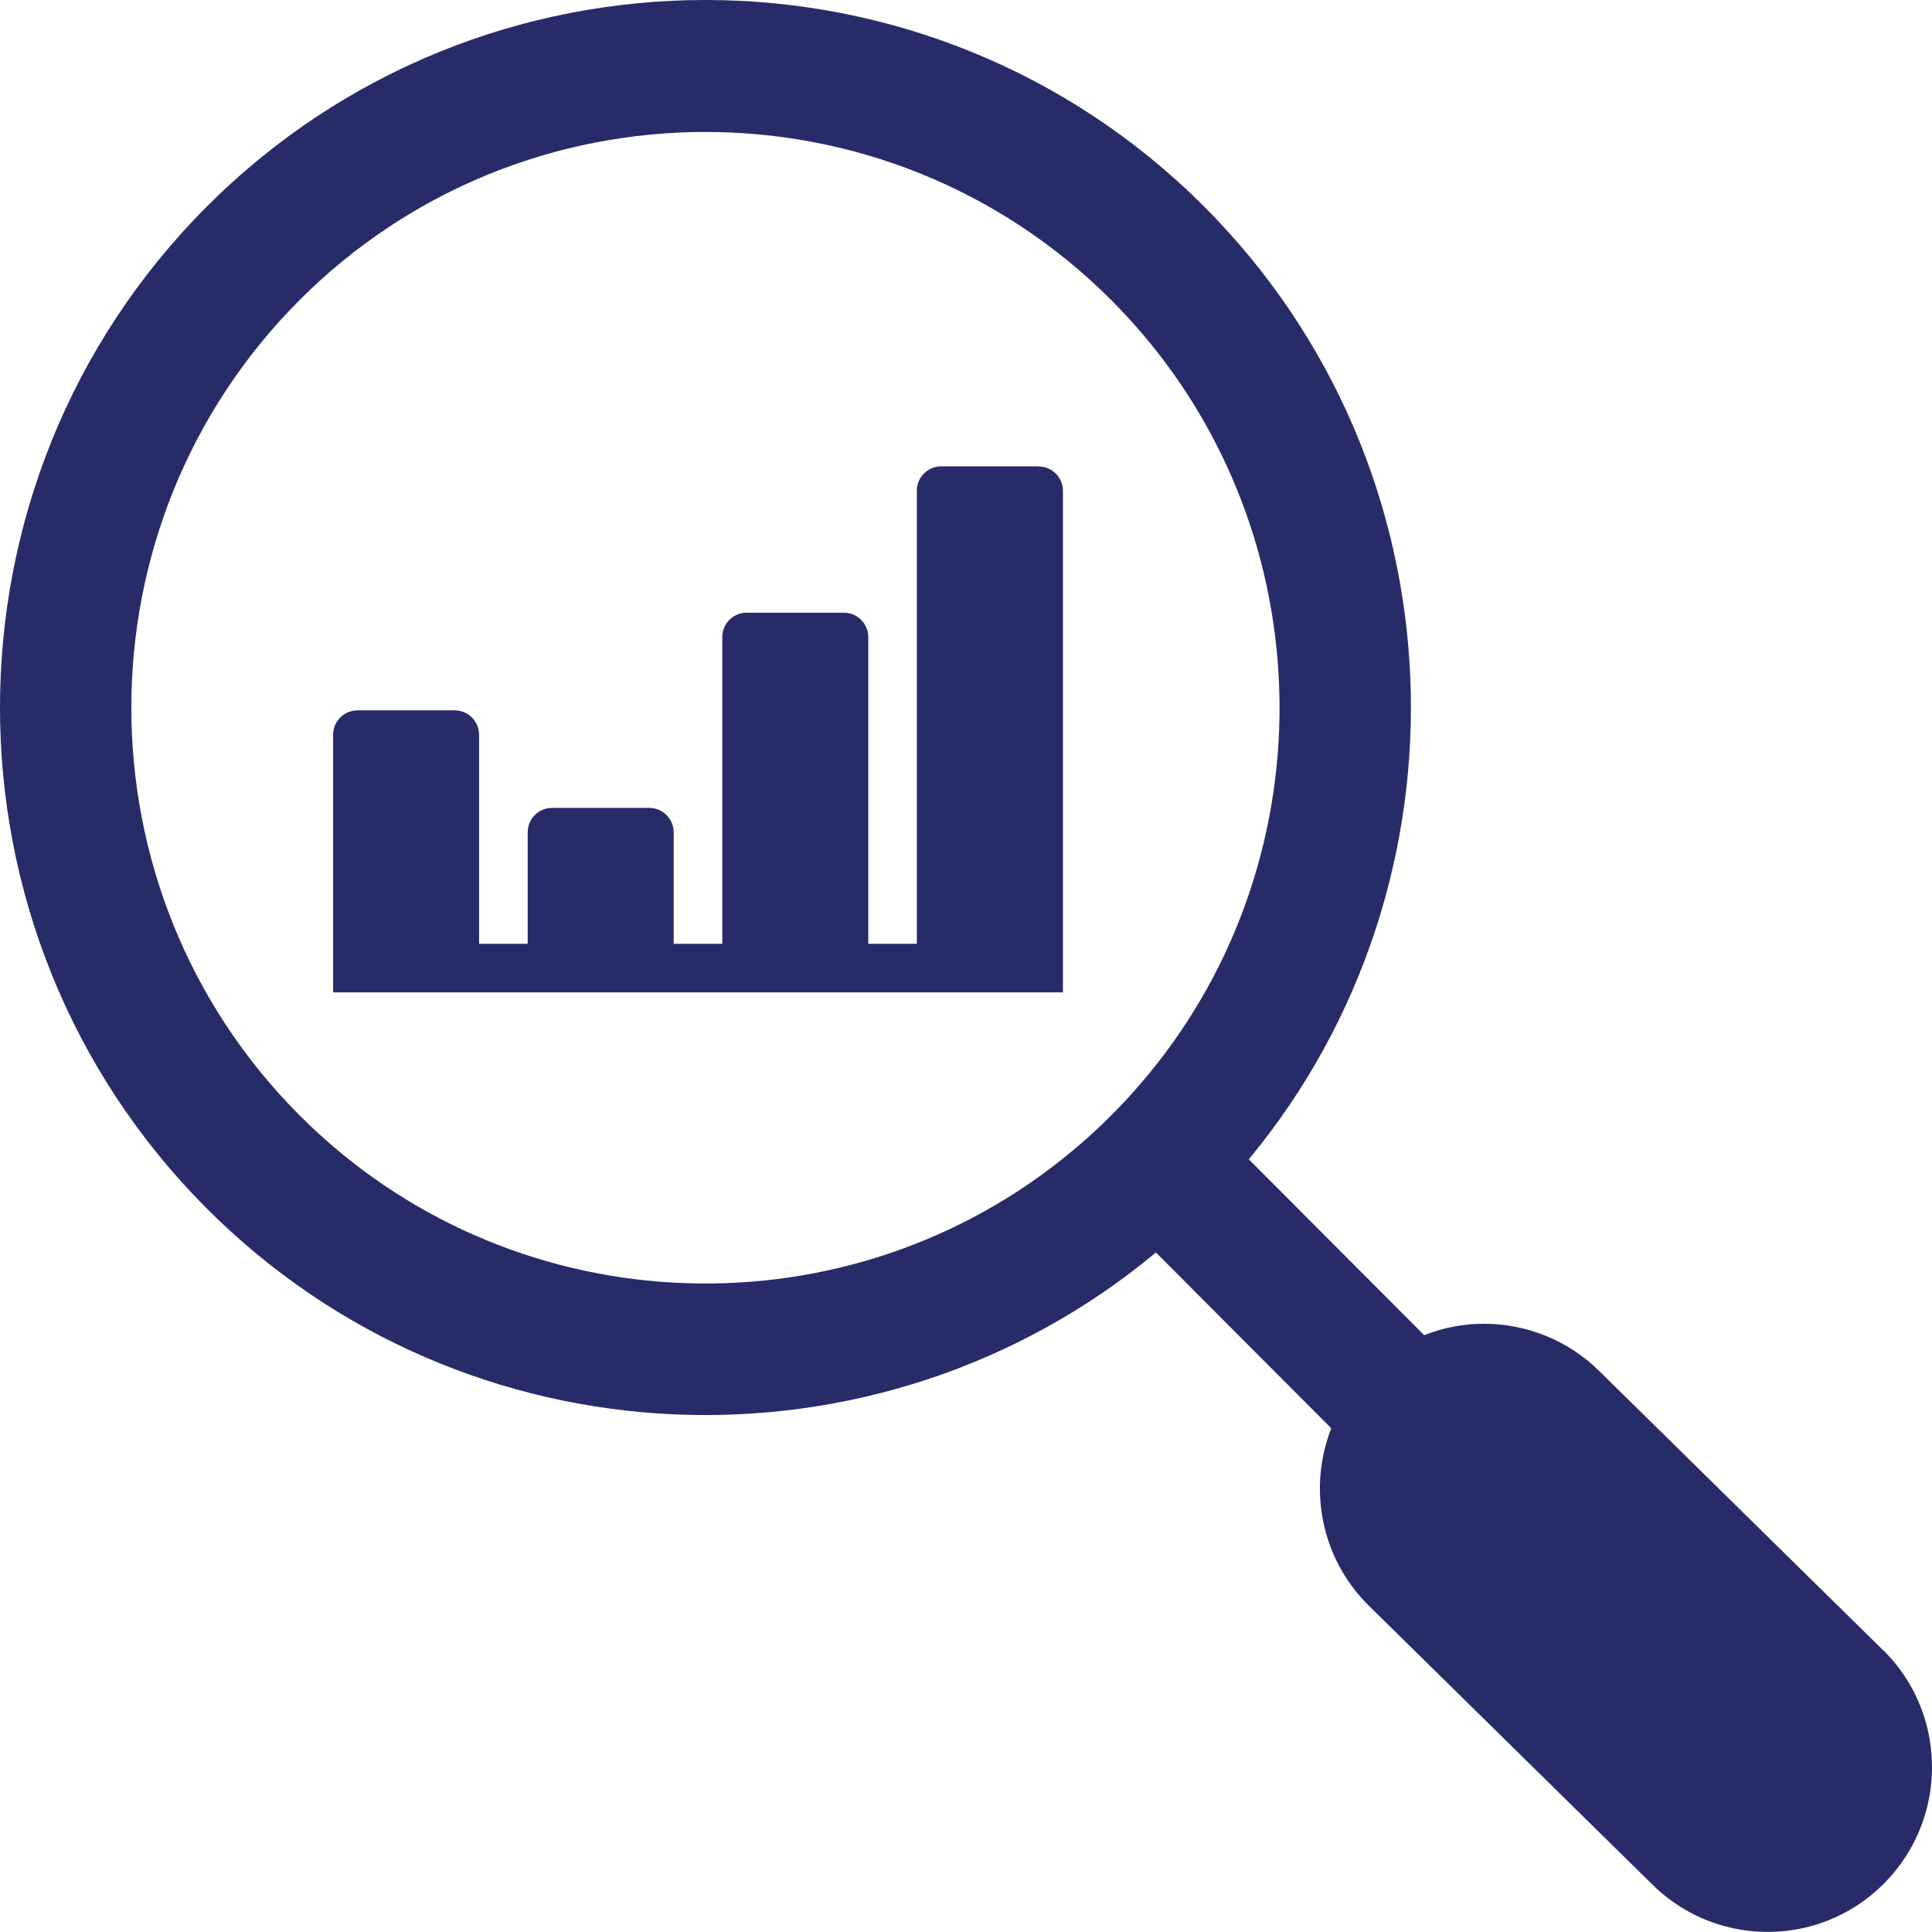 <svg width="29" height="29" viewBox="0 0 29 29" fill="none" xmlns="http://www.w3.org/2000/svg">
<path d="M15.589 7H14.127C13.926 7 13.762 7.164 13.762 7.366V14.167H13.033V9.563C13.033 9.361 12.869 9.197 12.668 9.197H11.207C11.005 9.197 10.842 9.361 10.842 9.563V14.167H10.112V12.493C10.112 12.291 9.948 12.127 9.747 12.127H8.286C8.084 12.127 7.921 12.291 7.921 12.493V14.167H7.191V11.029C7.191 10.827 7.028 10.663 6.826 10.663H5.365C5.164 10.663 5 10.827 5 11.029V14.896H15.955V7.368C15.955 7.166 15.792 7.002 15.59 7.002L15.589 7Z" fill="#272C68"/>
<path d="M28.275 24.779L24.021 20.595C23.539 20.112 22.909 19.872 22.277 19.87C21.973 19.87 21.666 19.927 21.377 20.041L18.745 17.402C22.198 13.231 21.976 7.014 18.081 3.107C13.95 -1.036 7.229 -1.036 3.098 3.107C-1.033 7.25 -1.033 13.991 3.098 18.134C6.993 22.04 13.193 22.263 17.351 18.8L19.983 21.439C19.635 22.327 19.819 23.374 20.535 24.091L24.79 28.275C25.504 28.991 26.549 29.176 27.434 28.829C27.742 28.708 28.029 28.524 28.277 28.275C28.525 28.026 28.709 27.738 28.83 27.429C29.177 26.542 28.993 25.494 28.277 24.778L28.275 24.779ZM17.343 15.998C17.139 16.254 16.921 16.501 16.685 16.737C16.449 16.974 16.203 17.193 15.948 17.396C12.568 20.093 7.618 19.872 4.492 16.737C1.131 13.366 1.131 7.88 4.492 4.509C7.854 1.138 13.324 1.138 16.685 4.509C19.811 7.644 20.031 12.608 17.343 15.998Z" fill="#272C68"/>
</svg>
